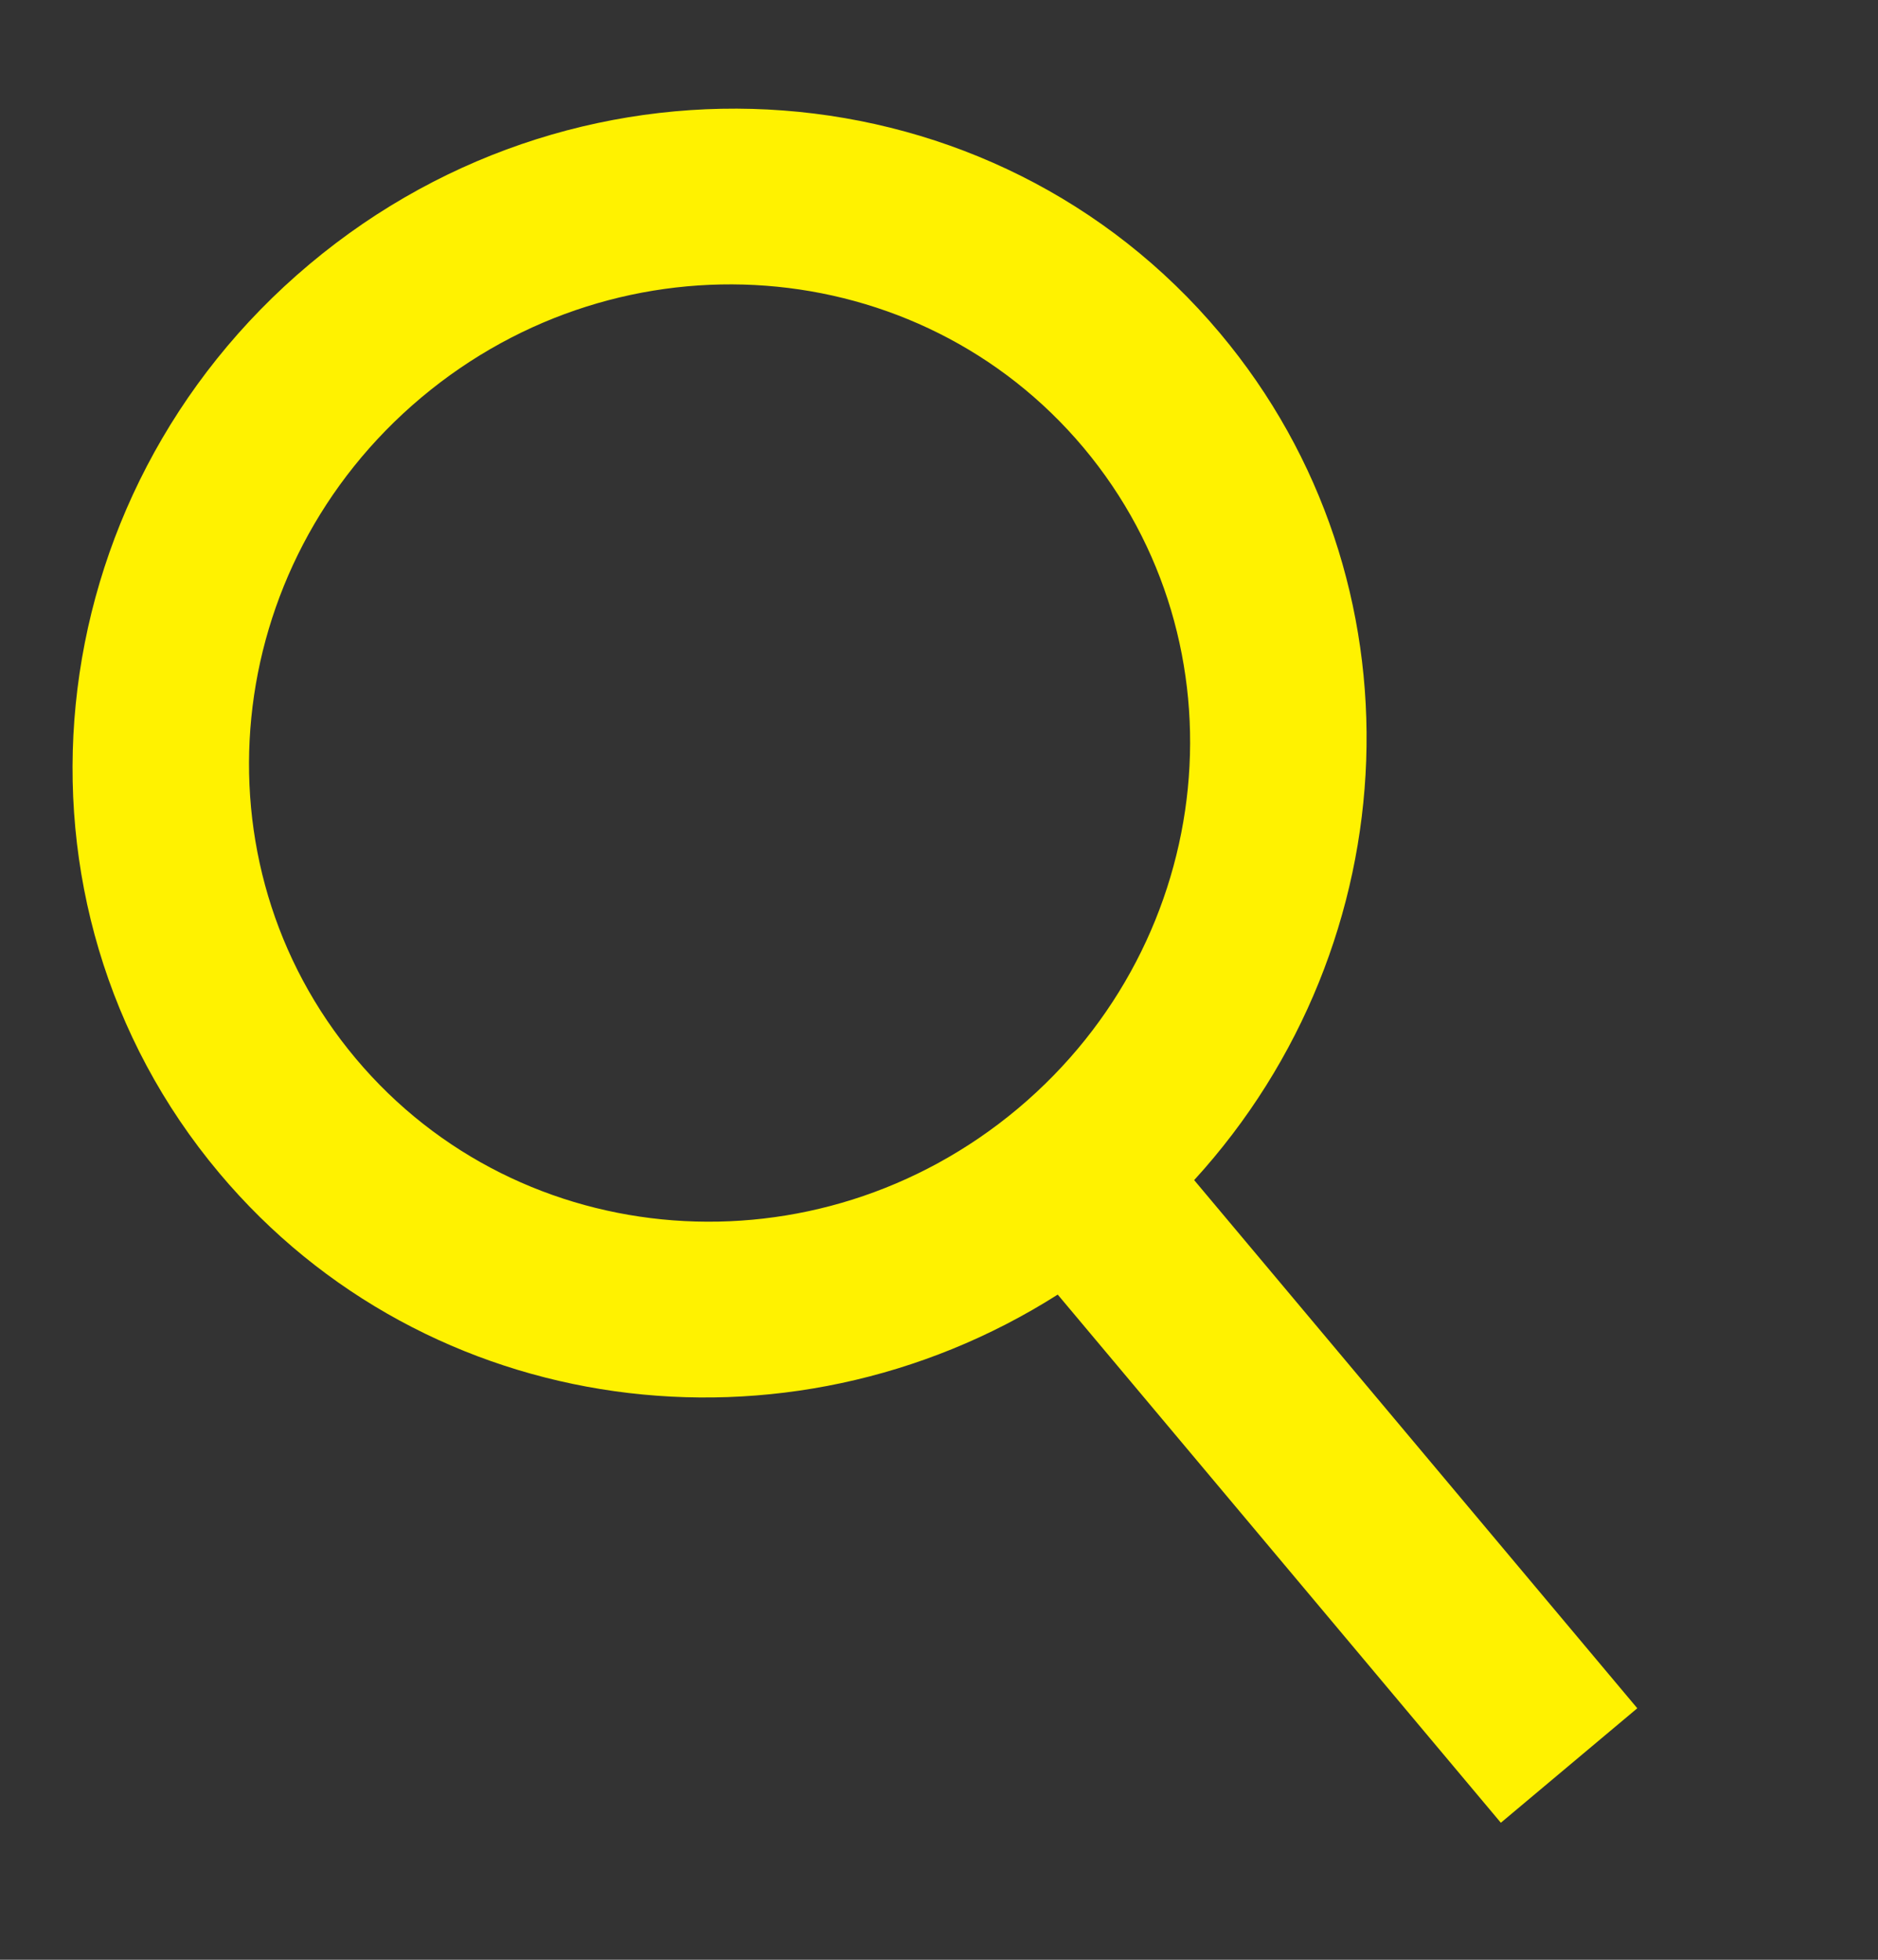 <svg width="23" height="24" viewBox="0 0 23 24" fill="none" xmlns="http://www.w3.org/2000/svg">
<rect x="0" y="0" width="23" height="24" fill="#333333" stroke="none"/>
<path fill-rule="evenodd" clip-rule="evenodd" d="M12.954 15.854C9.63 17.965 5.226 17.394 2.684 14.364C-0.09 11.058 0.405 6.076 3.79 3.236C7.174 0.396 12.167 0.774 14.941 4.08C17.483 7.109 17.28 11.546 14.625 14.452L20.052 20.92L18.381 22.322L12.954 15.854ZM4.356 12.962C6.373 15.366 10.004 15.641 12.466 13.576C14.927 11.51 15.287 7.887 13.27 5.482C11.252 3.078 7.621 2.803 5.16 4.868C2.698 6.934 2.338 10.557 4.356 12.962Z" fill="#FFF200"/>
</svg>
